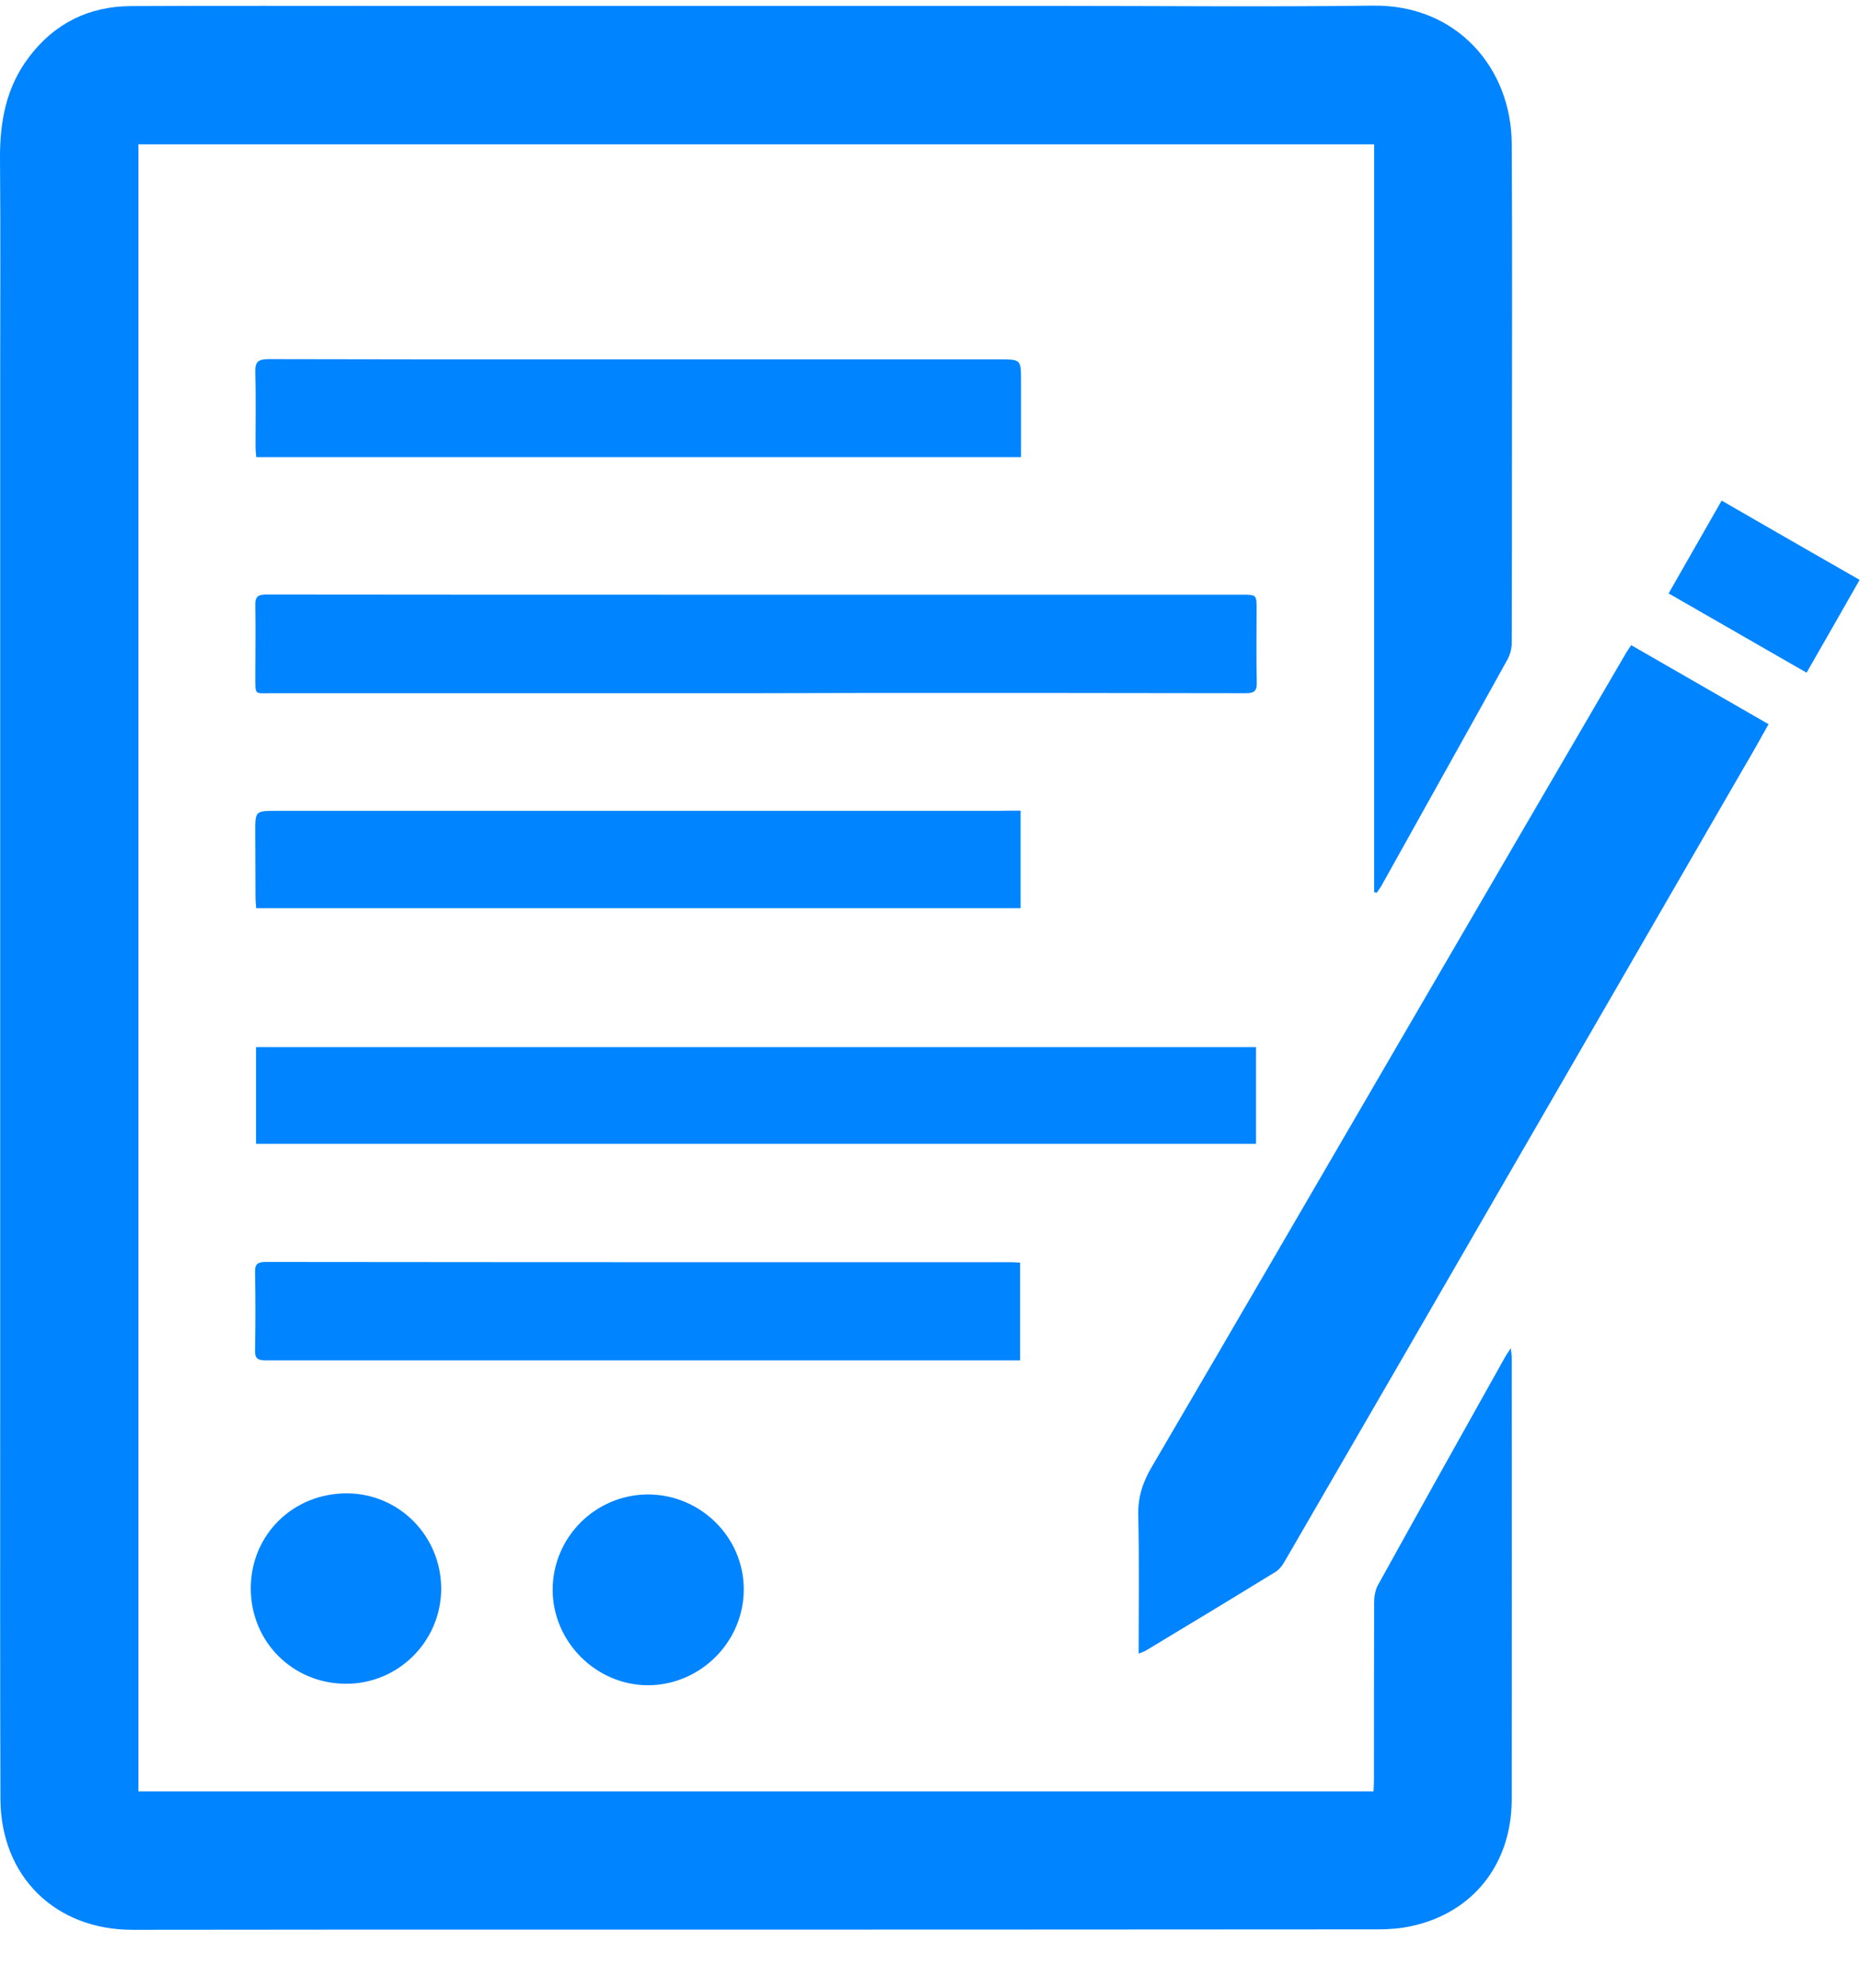 <svg width="29" height="31" viewBox="0 0 29 31" fill="none" xmlns="http://www.w3.org/2000/svg">
<g clip-path="url(#clip0_4145_35273)">
<path d="M21.425 13.909C21.425 10.025 21.425 6.144 21.425 2.25C14.992 2.25 8.582 2.25 2.158 2.25C2.158 10.811 2.158 19.365 2.158 27.93C8.578 27.93 14.992 27.93 21.415 27.93C21.418 27.862 21.422 27.801 21.422 27.739C21.422 26.82 21.422 25.904 21.425 24.985C21.425 24.893 21.442 24.788 21.486 24.71C22.147 23.515 22.814 22.323 23.481 21.132C23.498 21.105 23.519 21.078 23.556 21.02C23.563 21.091 23.57 21.132 23.57 21.173C23.57 23.467 23.573 25.765 23.57 28.059C23.566 29.067 22.964 29.823 22.007 30.03C21.837 30.068 21.66 30.081 21.483 30.081C17.034 30.085 12.585 30.085 8.136 30.085C6.114 30.085 4.088 30.085 2.066 30.088C0.865 30.088 0.014 29.261 0.007 28.052C8.17384e-05 26.116 0.003 24.175 0.003 22.238C0.003 19.273 0.003 16.312 0.003 13.347C0.003 10.872 0.003 8.394 0.003 5.919C0.003 4.769 0.01 3.618 8.17384e-05 2.468C-0.003 1.889 0.099 1.351 0.456 0.885C0.855 0.36 1.389 0.098 2.043 0.095C3.425 0.088 4.807 0.092 6.192 0.092C9.6 0.092 13.004 0.092 16.411 0.092C18.076 0.092 19.744 0.109 21.408 0.088C22.715 0.071 23.563 1.062 23.57 2.239C23.58 3.911 23.573 5.582 23.573 7.254C23.573 8.176 23.573 9.102 23.57 10.025C23.57 10.11 23.546 10.205 23.505 10.28C22.855 11.454 22.198 12.625 21.544 13.8C21.521 13.841 21.493 13.878 21.466 13.919C21.449 13.915 21.439 13.912 21.425 13.909Z" fill="#0084FF"/>
<path d="M17.753 25.782C17.753 25.043 17.764 24.335 17.747 23.627C17.74 23.341 17.818 23.106 17.961 22.865C19.261 20.645 20.552 18.422 21.845 16.2C23.009 14.198 24.177 12.196 25.344 10.195C25.368 10.15 25.399 10.113 25.433 10.059C26.148 10.47 26.852 10.876 27.574 11.291C27.445 11.522 27.322 11.744 27.193 11.961C26.039 13.956 24.885 15.954 23.731 17.949C22.499 20.084 21.263 22.215 20.027 24.349C19.993 24.41 19.942 24.475 19.884 24.509C19.214 24.921 18.54 25.329 17.866 25.734C17.845 25.748 17.815 25.755 17.753 25.782Z" fill="#0084FF"/>
<path d="M11.769 10.808C9.26 10.808 6.748 10.808 4.239 10.808C3.96 10.808 3.984 10.845 3.981 10.552C3.981 10.185 3.988 9.817 3.981 9.446C3.977 9.32 4.005 9.269 4.148 9.269C6.486 9.272 8.828 9.272 11.167 9.272C13.897 9.272 16.63 9.272 19.36 9.272C19.592 9.272 19.592 9.272 19.592 9.501C19.592 9.882 19.585 10.26 19.595 10.641C19.599 10.784 19.544 10.808 19.418 10.808C17.491 10.804 15.565 10.804 13.638 10.804C13.018 10.804 12.392 10.808 11.769 10.808Z" fill="#0084FF"/>
<path d="M3.992 17.834C3.992 17.323 3.992 16.829 3.992 16.326C9.194 16.326 14.381 16.326 19.583 16.326C19.583 16.829 19.583 17.323 19.583 17.834C14.385 17.834 9.194 17.834 3.992 17.834Z" fill="#0084FF"/>
<path d="M15.919 7.128C11.93 7.128 7.971 7.128 3.995 7.128C3.991 7.066 3.984 7.012 3.984 6.957C3.984 6.573 3.991 6.188 3.981 5.803C3.974 5.633 4.035 5.599 4.192 5.599C5.71 5.603 7.228 5.603 8.747 5.603C11.024 5.603 13.301 5.603 15.579 5.603C15.919 5.603 15.919 5.603 15.919 5.943C15.919 6.331 15.919 6.719 15.919 7.128Z" fill="#0084FF"/>
<path d="M15.912 12.639C15.912 13.156 15.912 13.653 15.912 14.16C11.939 14.16 7.97 14.16 3.994 14.16C3.991 14.102 3.984 14.051 3.984 14.004C3.984 13.66 3.98 13.313 3.98 12.969C3.98 12.642 3.98 12.642 4.317 12.642C5.257 12.642 6.197 12.642 7.139 12.642C9.944 12.642 12.746 12.642 15.551 12.642C15.663 12.639 15.775 12.639 15.912 12.639Z" fill="#0084FF"/>
<path d="M15.905 21.21C15.571 21.21 15.254 21.21 14.938 21.21C11.34 21.21 7.745 21.21 4.147 21.21C4.028 21.21 3.973 21.19 3.977 21.054C3.984 20.645 3.984 20.237 3.977 19.832C3.973 19.699 4.028 19.675 4.147 19.675C6.996 19.679 9.845 19.679 12.694 19.679C13.716 19.679 14.734 19.679 15.755 19.679C15.799 19.679 15.843 19.682 15.905 19.686C15.905 20.189 15.905 20.69 15.905 21.21Z" fill="#0084FF"/>
<path d="M10.101 23.3C10.918 23.3 11.592 23.961 11.596 24.771C11.603 25.588 10.929 26.269 10.112 26.275C9.298 26.279 8.614 25.598 8.617 24.781C8.621 23.964 9.284 23.304 10.101 23.3Z" fill="#0084FF"/>
<path d="M5.391 26.252C4.557 26.248 3.907 25.591 3.91 24.757C3.914 23.927 4.571 23.28 5.411 23.283C6.228 23.287 6.882 23.954 6.879 24.778C6.872 25.595 6.208 26.255 5.391 26.252Z" fill="#0084FF"/>
<path d="M26.843 7.805C27.564 8.22 28.266 8.626 28.994 9.041C28.718 9.524 28.45 9.997 28.167 10.488C27.445 10.072 26.737 9.667 26.016 9.252C26.295 8.765 26.564 8.295 26.843 7.805Z" fill="#0084FF"/>
</g>
<defs>
<clipPath id="clip0_4145_35273">
<rect width="28.992" height="30" fill="white" transform="translate(0 0.088)"/>
</clipPath>
</defs>
</svg>
